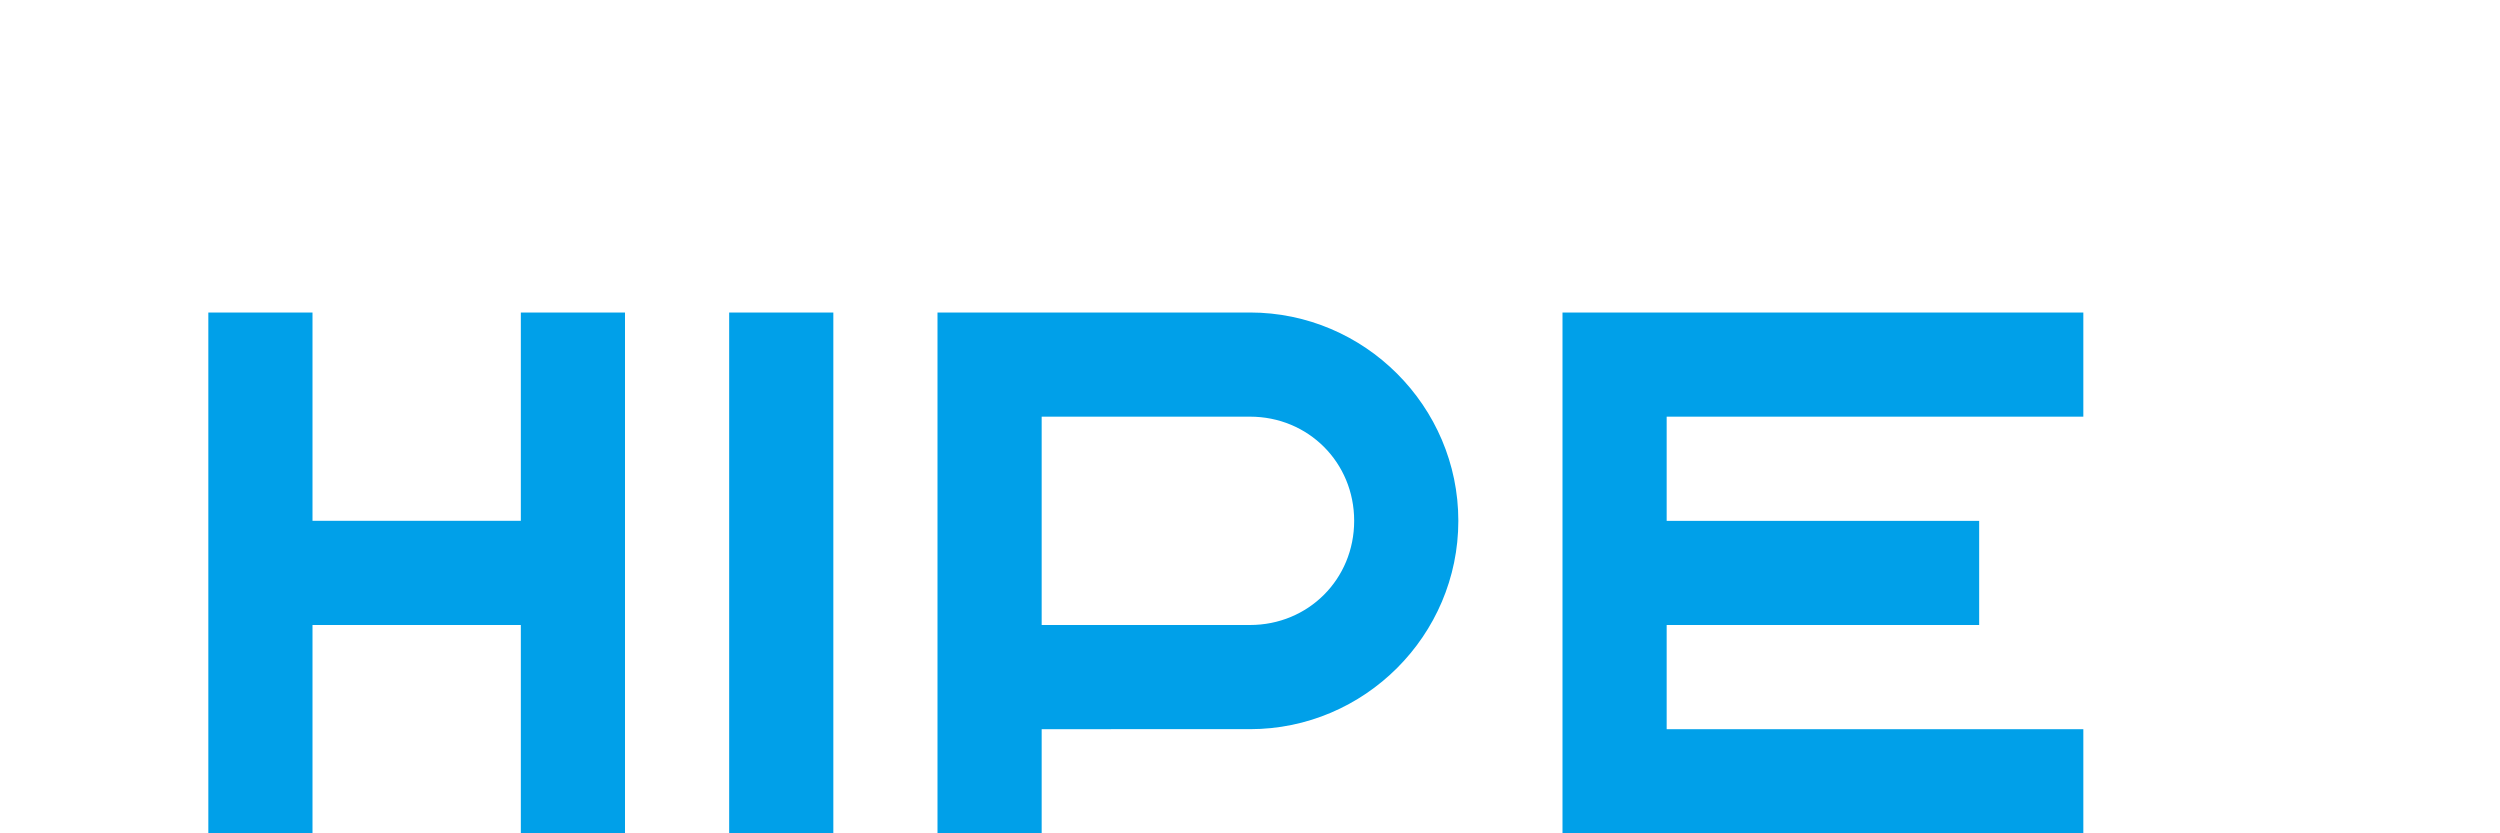 <?xml version="1.0" encoding="UTF-8"?>
<svg width="120" height="40" viewBox="0 0 120 40" xmlns="http://www.w3.org/2000/svg">
    <path d="M10 15h5v10h10V15h5v25h-5V30H15v10h-5zM35 15h5v25h-5zM45 15h15c5.5 0 10 4.5 10 10s-4.5 10-10 10H50v5h-5V15zm15 15c2.8 0 5-2.2 5-5s-2.2-5-5-5H50v10h10zM75 15h25v5H80v5h15v5H80v5h20v5H75z" fill="#00A0E9"/>
</svg> 
